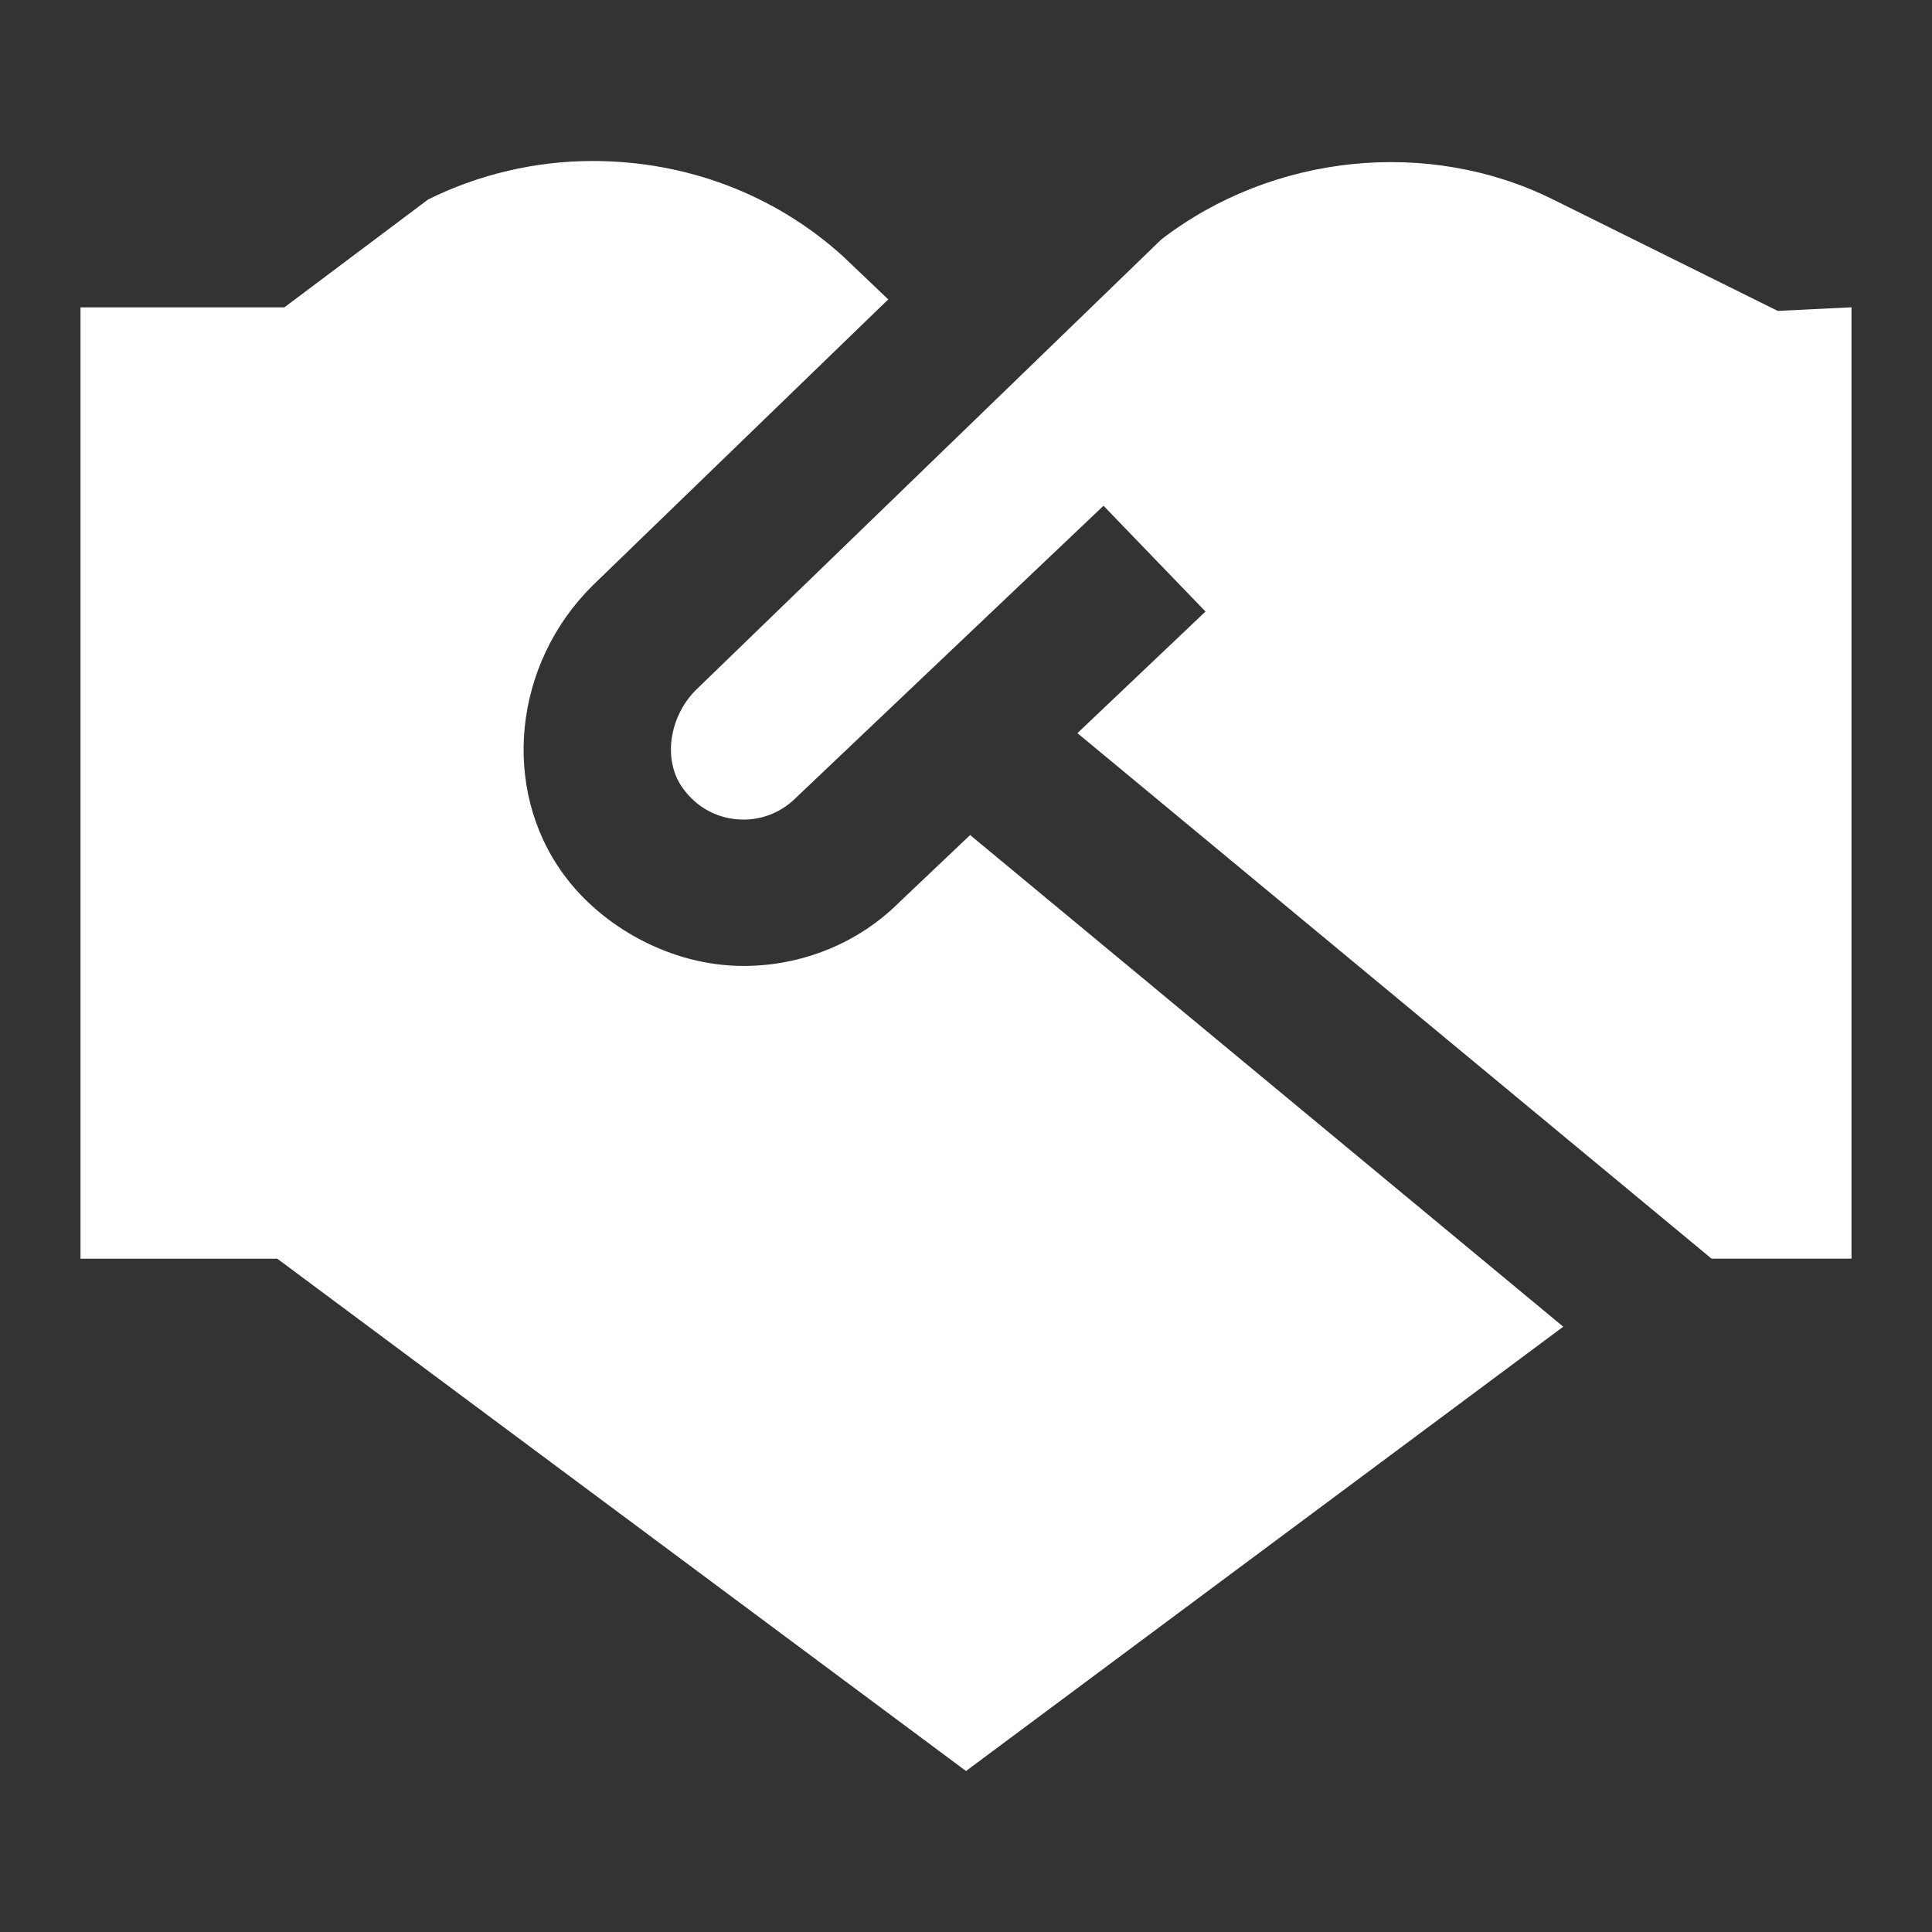 <?xml version="1.0" encoding="UTF-8"?>
<svg xmlns="http://www.w3.org/2000/svg" width="36" height="36" viewBox="0 0 36 36" fill="none">
  <rect x="0" y="0" width="36" height="36" fill="#333333" stroke="none"/>
  <path d="M28.937 3.716L33.125 5.793L34.5 5.726V23.453H31.892L20.076 13.661L22.463 11.395L20.562 9.424L14.824 14.872C14.539 15.155 14.146 15.301 13.74 15.267C13.331 15.235 12.97 15.029 12.724 14.688C12.347 14.169 12.463 13.358 12.973 12.851L21.638 4.463C23.715 2.864 26.613 2.564 28.937 3.716ZM18.077 15.56L16.747 16.822C15.99 17.575 14.943 17.999 13.854 17.999C12.501 17.999 11.207 17.268 10.494 16.282C9.331 14.684 9.566 12.374 11.041 10.912L16.551 5.579L15.702 4.77C14.439 3.629 12.803 3 11.041 3C9.981 3 8.924 3.248 7.979 3.716L5.299 5.727H1.5V23.454H5.167L18 33L29.129 24.721L18.077 15.56Z" fill="white"></path>
</svg>
